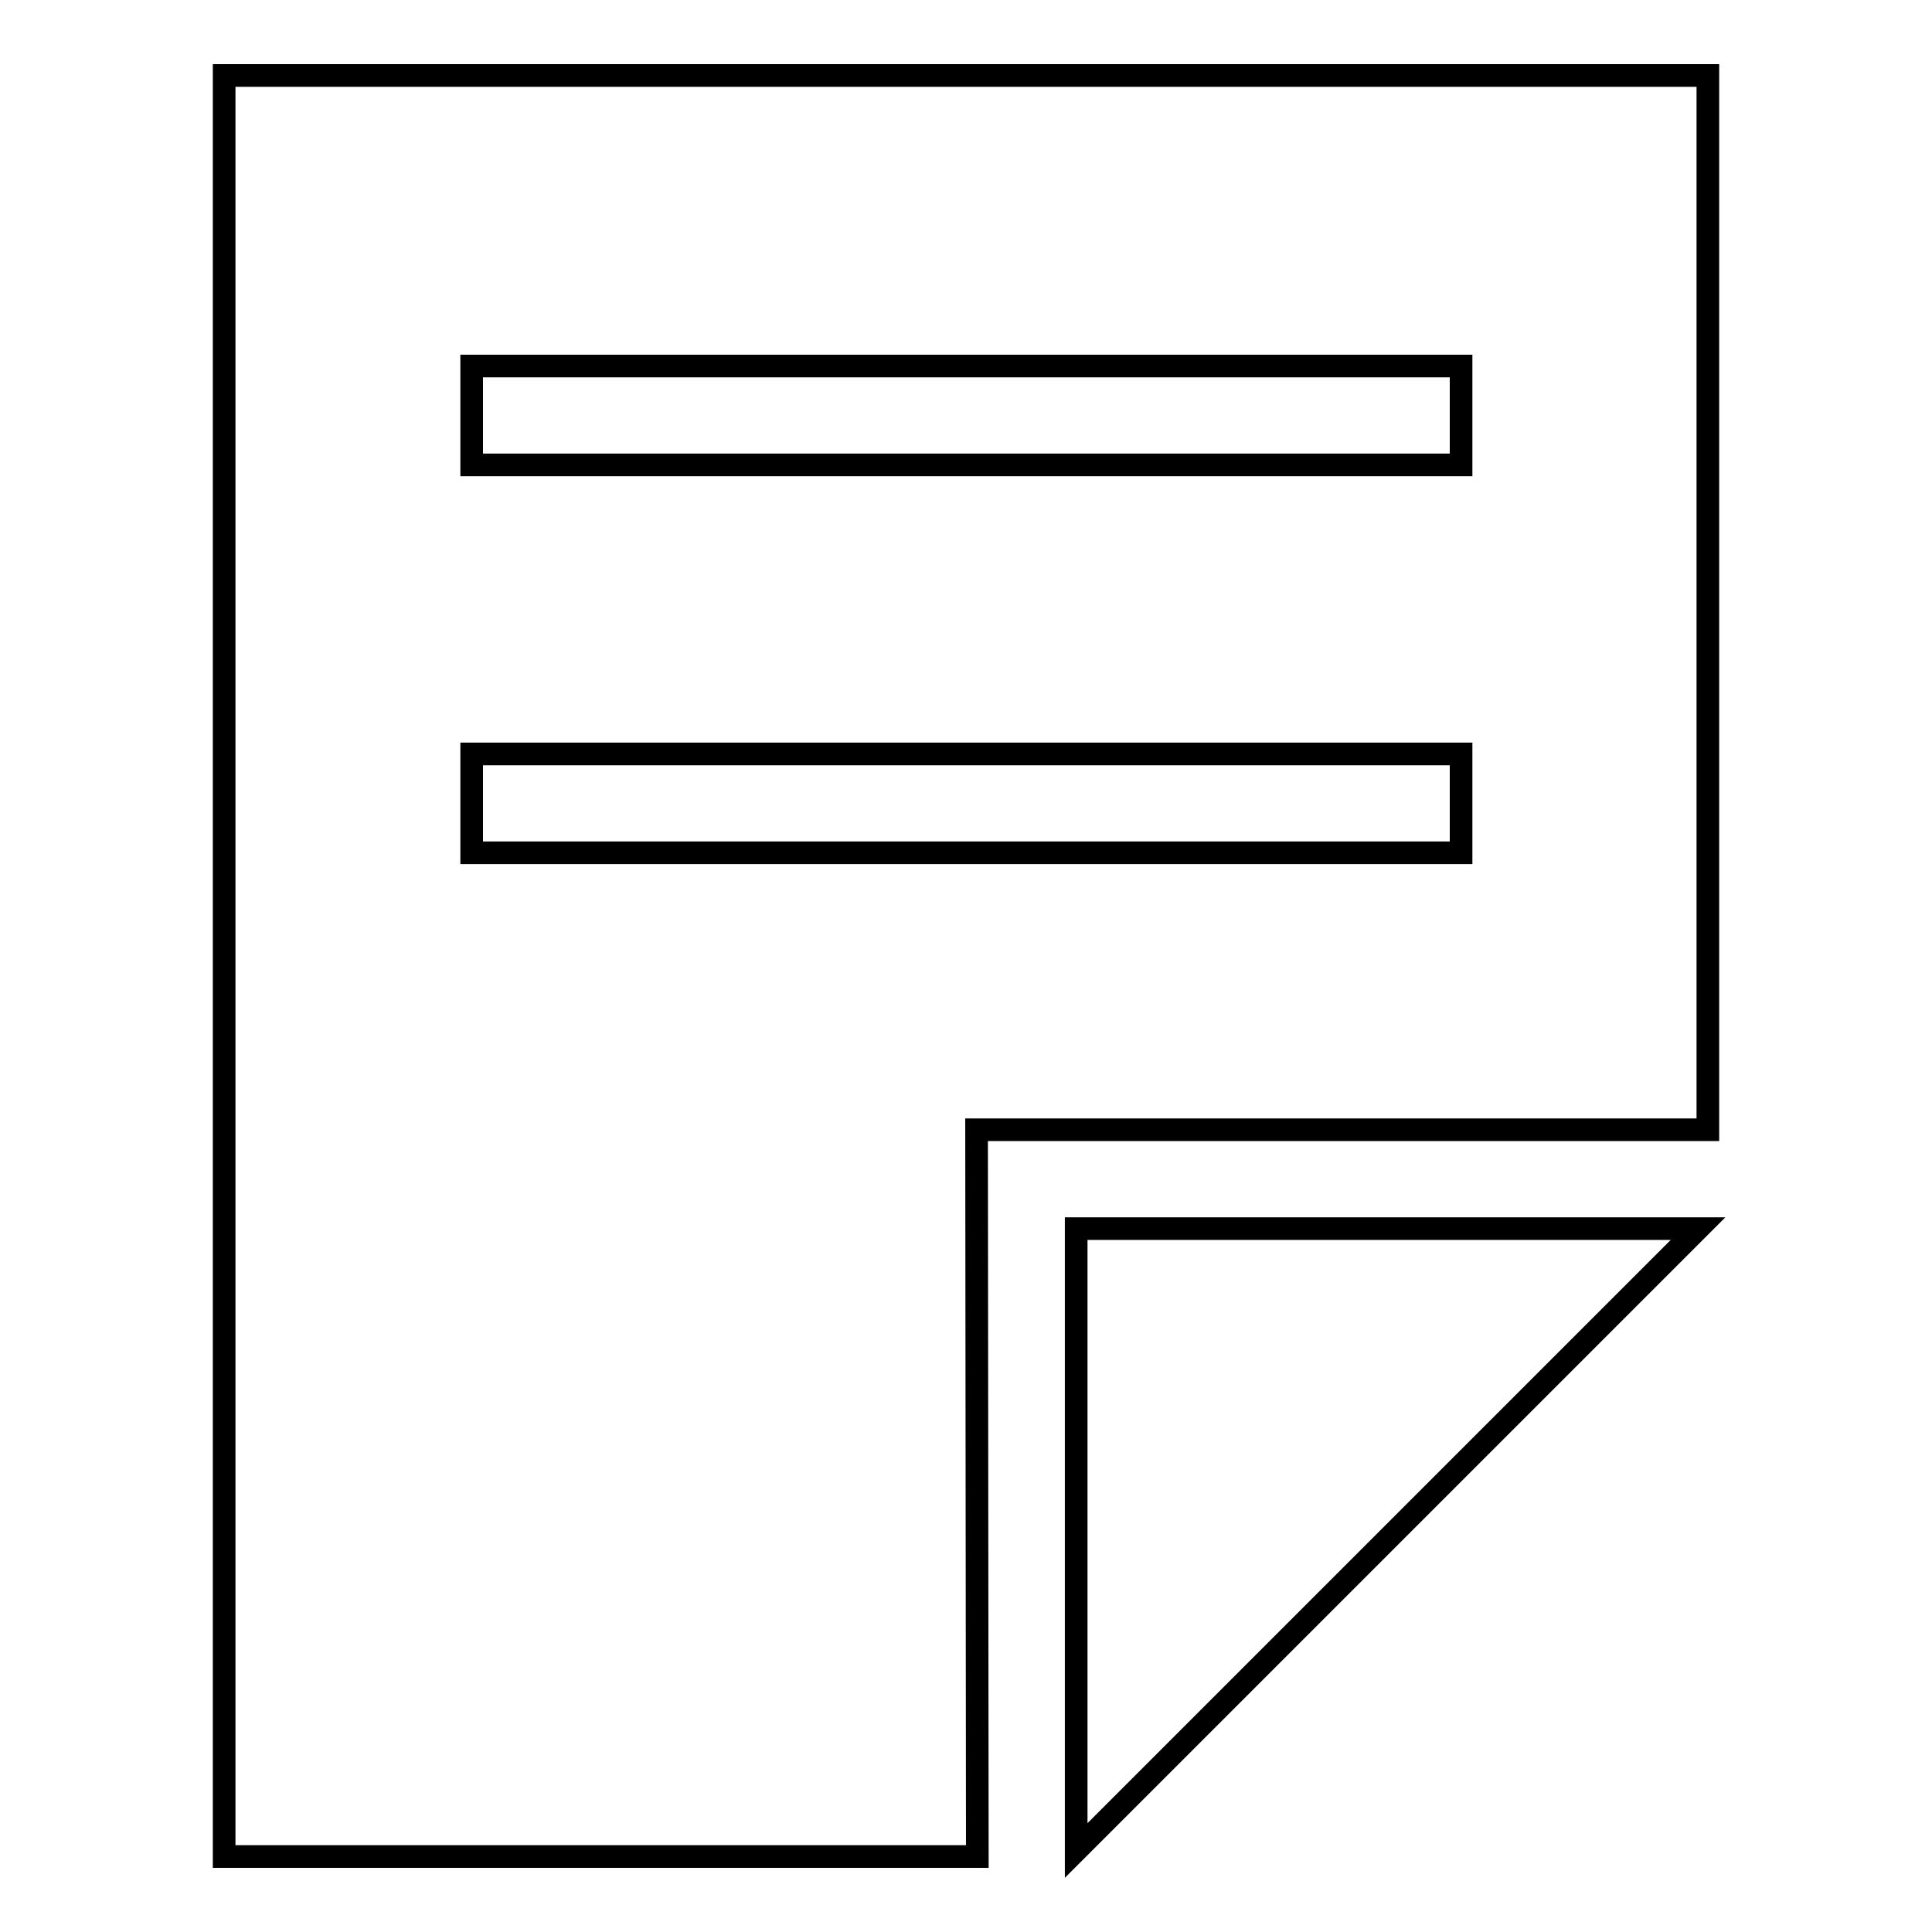 <?xml version="1.0" encoding="utf-8"?>
<!-- Svg Vector Icons : http://www.onlinewebfonts.com/icon -->
<!DOCTYPE svg PUBLIC "-//W3C//DTD SVG 1.1//EN" "http://www.w3.org/Graphics/SVG/1.1/DTD/svg11.dtd">
<svg version="1.1" xmlns="http://www.w3.org/2000/svg" xmlns:xlink="http://www.w3.org/1999/xlink" x="0px" y="0px" viewBox="0 0 256 256" enable-background="new 0 0 256 256" xml:space="preserve">
<g><g><path stroke-width="3" fill-opacity="0" stroke="#000000"  d="M129.4,149.7h96.9V10H29.7v236h99.8L129.4,149.7L129.4,149.7z M62.5,48.5h131.1v13.1H62.5V48.5z M62.5,99.9h131.1V113H62.5V99.9z"/><path stroke-width="3" fill-opacity="0" stroke="#000000"  d="M225,162.8h-82.4v82.4L225,162.8z"/></g></g>
</svg>